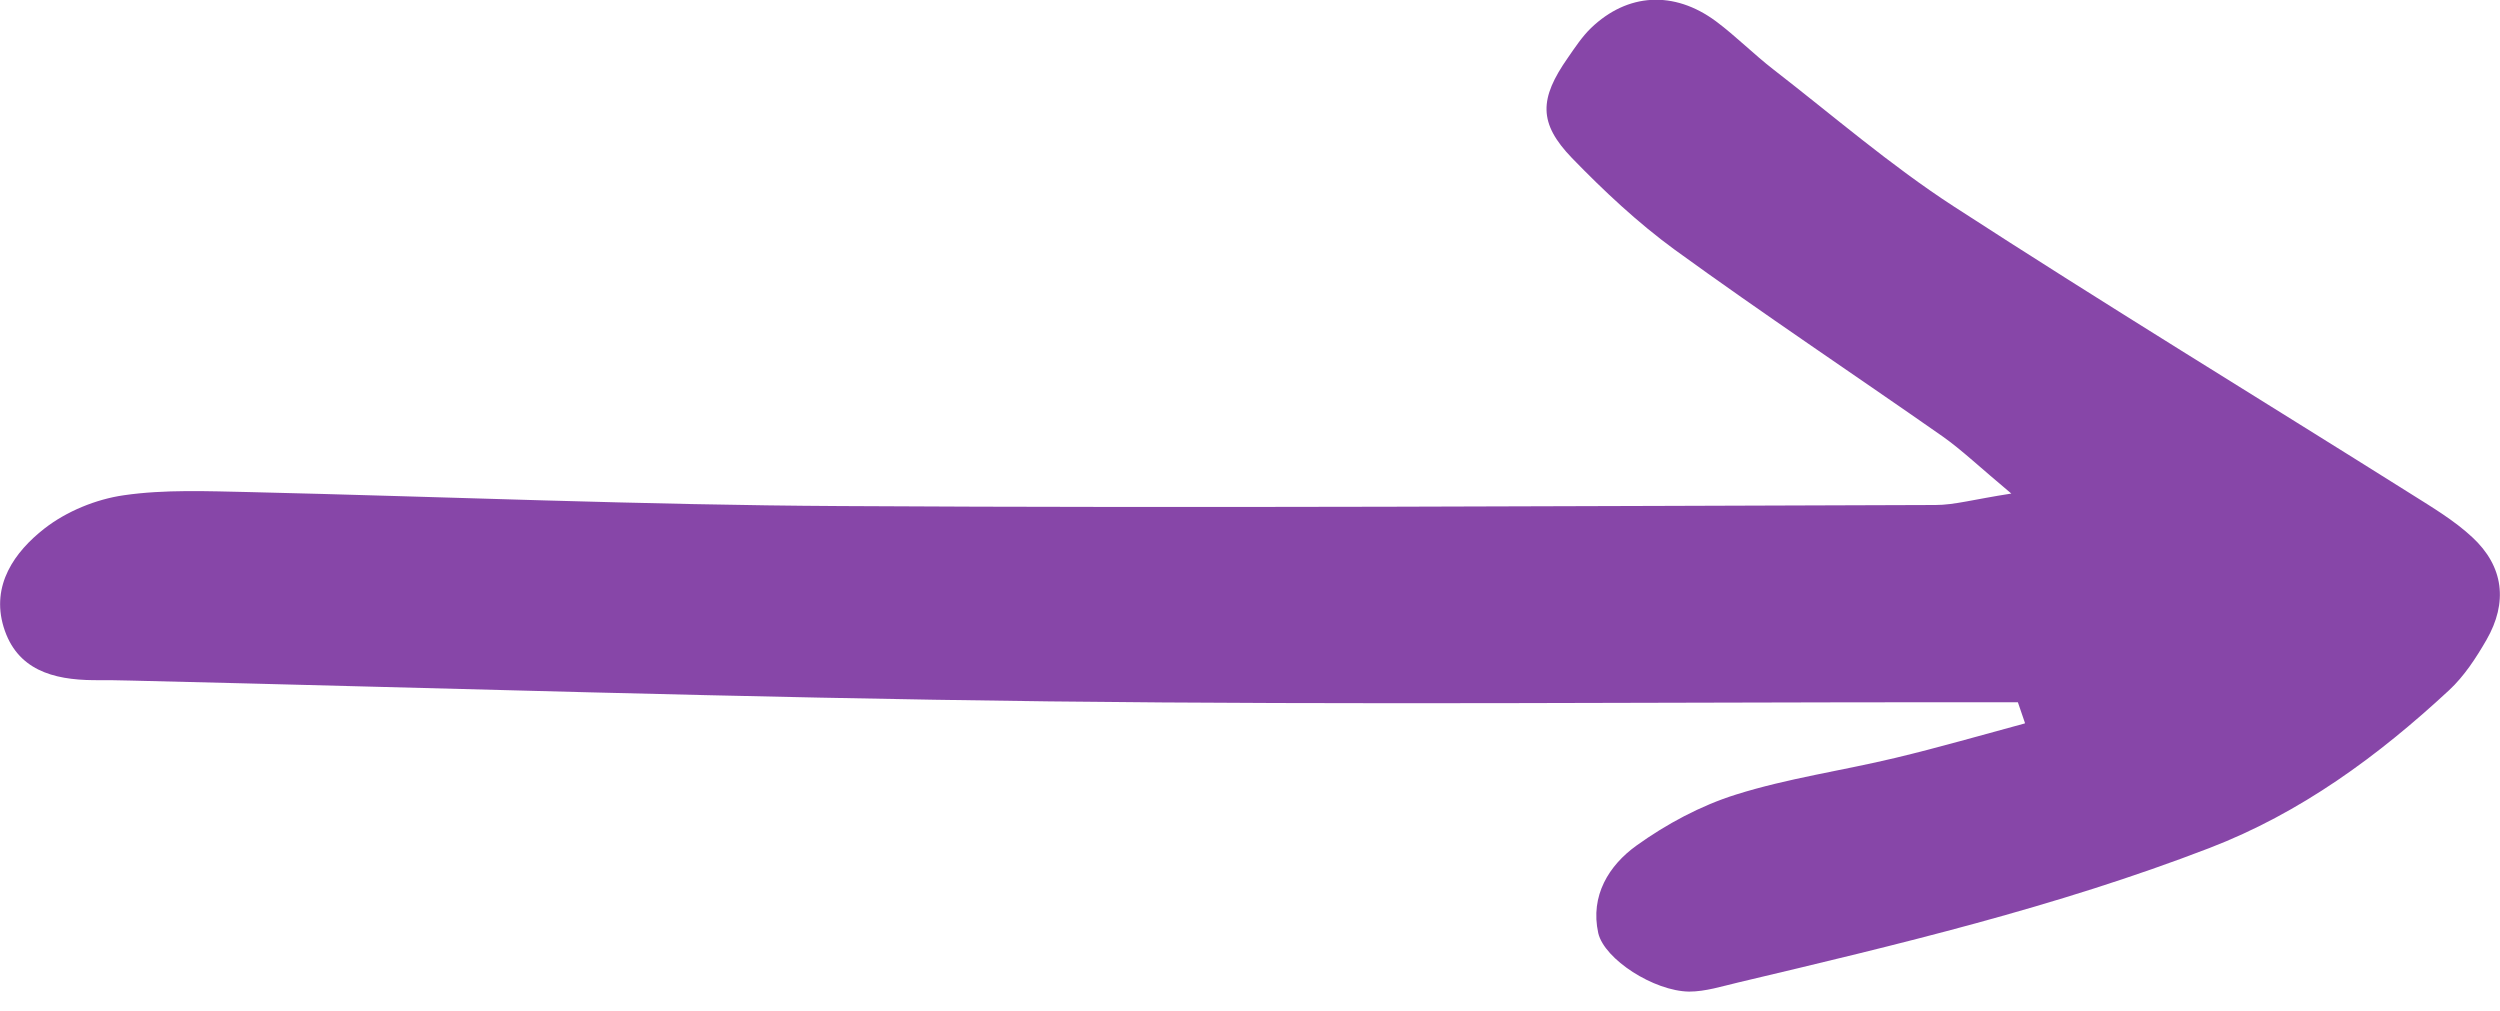 <svg width="47" height="19" viewBox="0 0 47 19" fill="none" xmlns="http://www.w3.org/2000/svg">
<g clip-path="url(#clip0_311_10522)">
<path fill-rule="evenodd" clip-rule="evenodd" d="M38.068 13.6C37.255 13.819 36.447 14.054 35.63 14.249C34.635 14.488 33.611 14.631 32.636 14.938C31.975 15.145 31.329 15.492 30.764 15.898C30.25 16.268 29.892 16.837 30.047 17.542C30.163 18.036 31.095 18.634 31.756 18.642C32.062 18.642 32.373 18.542 32.68 18.47C35.67 17.761 38.657 17.052 41.532 15.945C43.253 15.284 44.71 14.213 46.044 12.975C46.327 12.712 46.55 12.369 46.745 12.031C47.151 11.326 47.072 10.649 46.478 10.099C46.136 9.781 45.726 9.538 45.328 9.287C42.46 7.483 39.565 5.719 36.722 3.875C35.539 3.106 34.46 2.174 33.345 1.31C32.97 1.02 32.636 0.681 32.257 0.398C31.469 -0.183 30.597 -0.131 29.912 0.526C29.744 0.689 29.613 0.888 29.478 1.083C28.936 1.856 28.92 2.314 29.553 2.971C30.151 3.588 30.792 4.189 31.485 4.695C33.142 5.898 34.846 7.033 36.526 8.208C36.885 8.463 37.208 8.773 37.813 9.279C37.096 9.39 36.742 9.494 36.387 9.494C29.526 9.514 22.66 9.554 15.798 9.514C12.095 9.494 8.391 9.339 4.687 9.251C3.899 9.235 3.098 9.199 2.326 9.311C1.804 9.386 1.251 9.613 0.836 9.936C0.275 10.374 -0.171 10.999 0.068 11.788C0.315 12.596 1 12.78 1.756 12.787C1.991 12.787 2.23 12.787 2.465 12.795C8.216 12.931 13.966 13.118 19.721 13.186C25.4 13.253 31.083 13.202 36.761 13.202H37.936C37.98 13.333 38.024 13.46 38.068 13.588V13.6Z" fill="#8746A8"/>
</g>
<defs>
<clipPath id="clip0_311_10522">
<rect width="47" height="18.642" fill="white" transform="matrix(1 0 0 -1 0 18.642)"/>
</clipPath>
</defs>
</svg>
